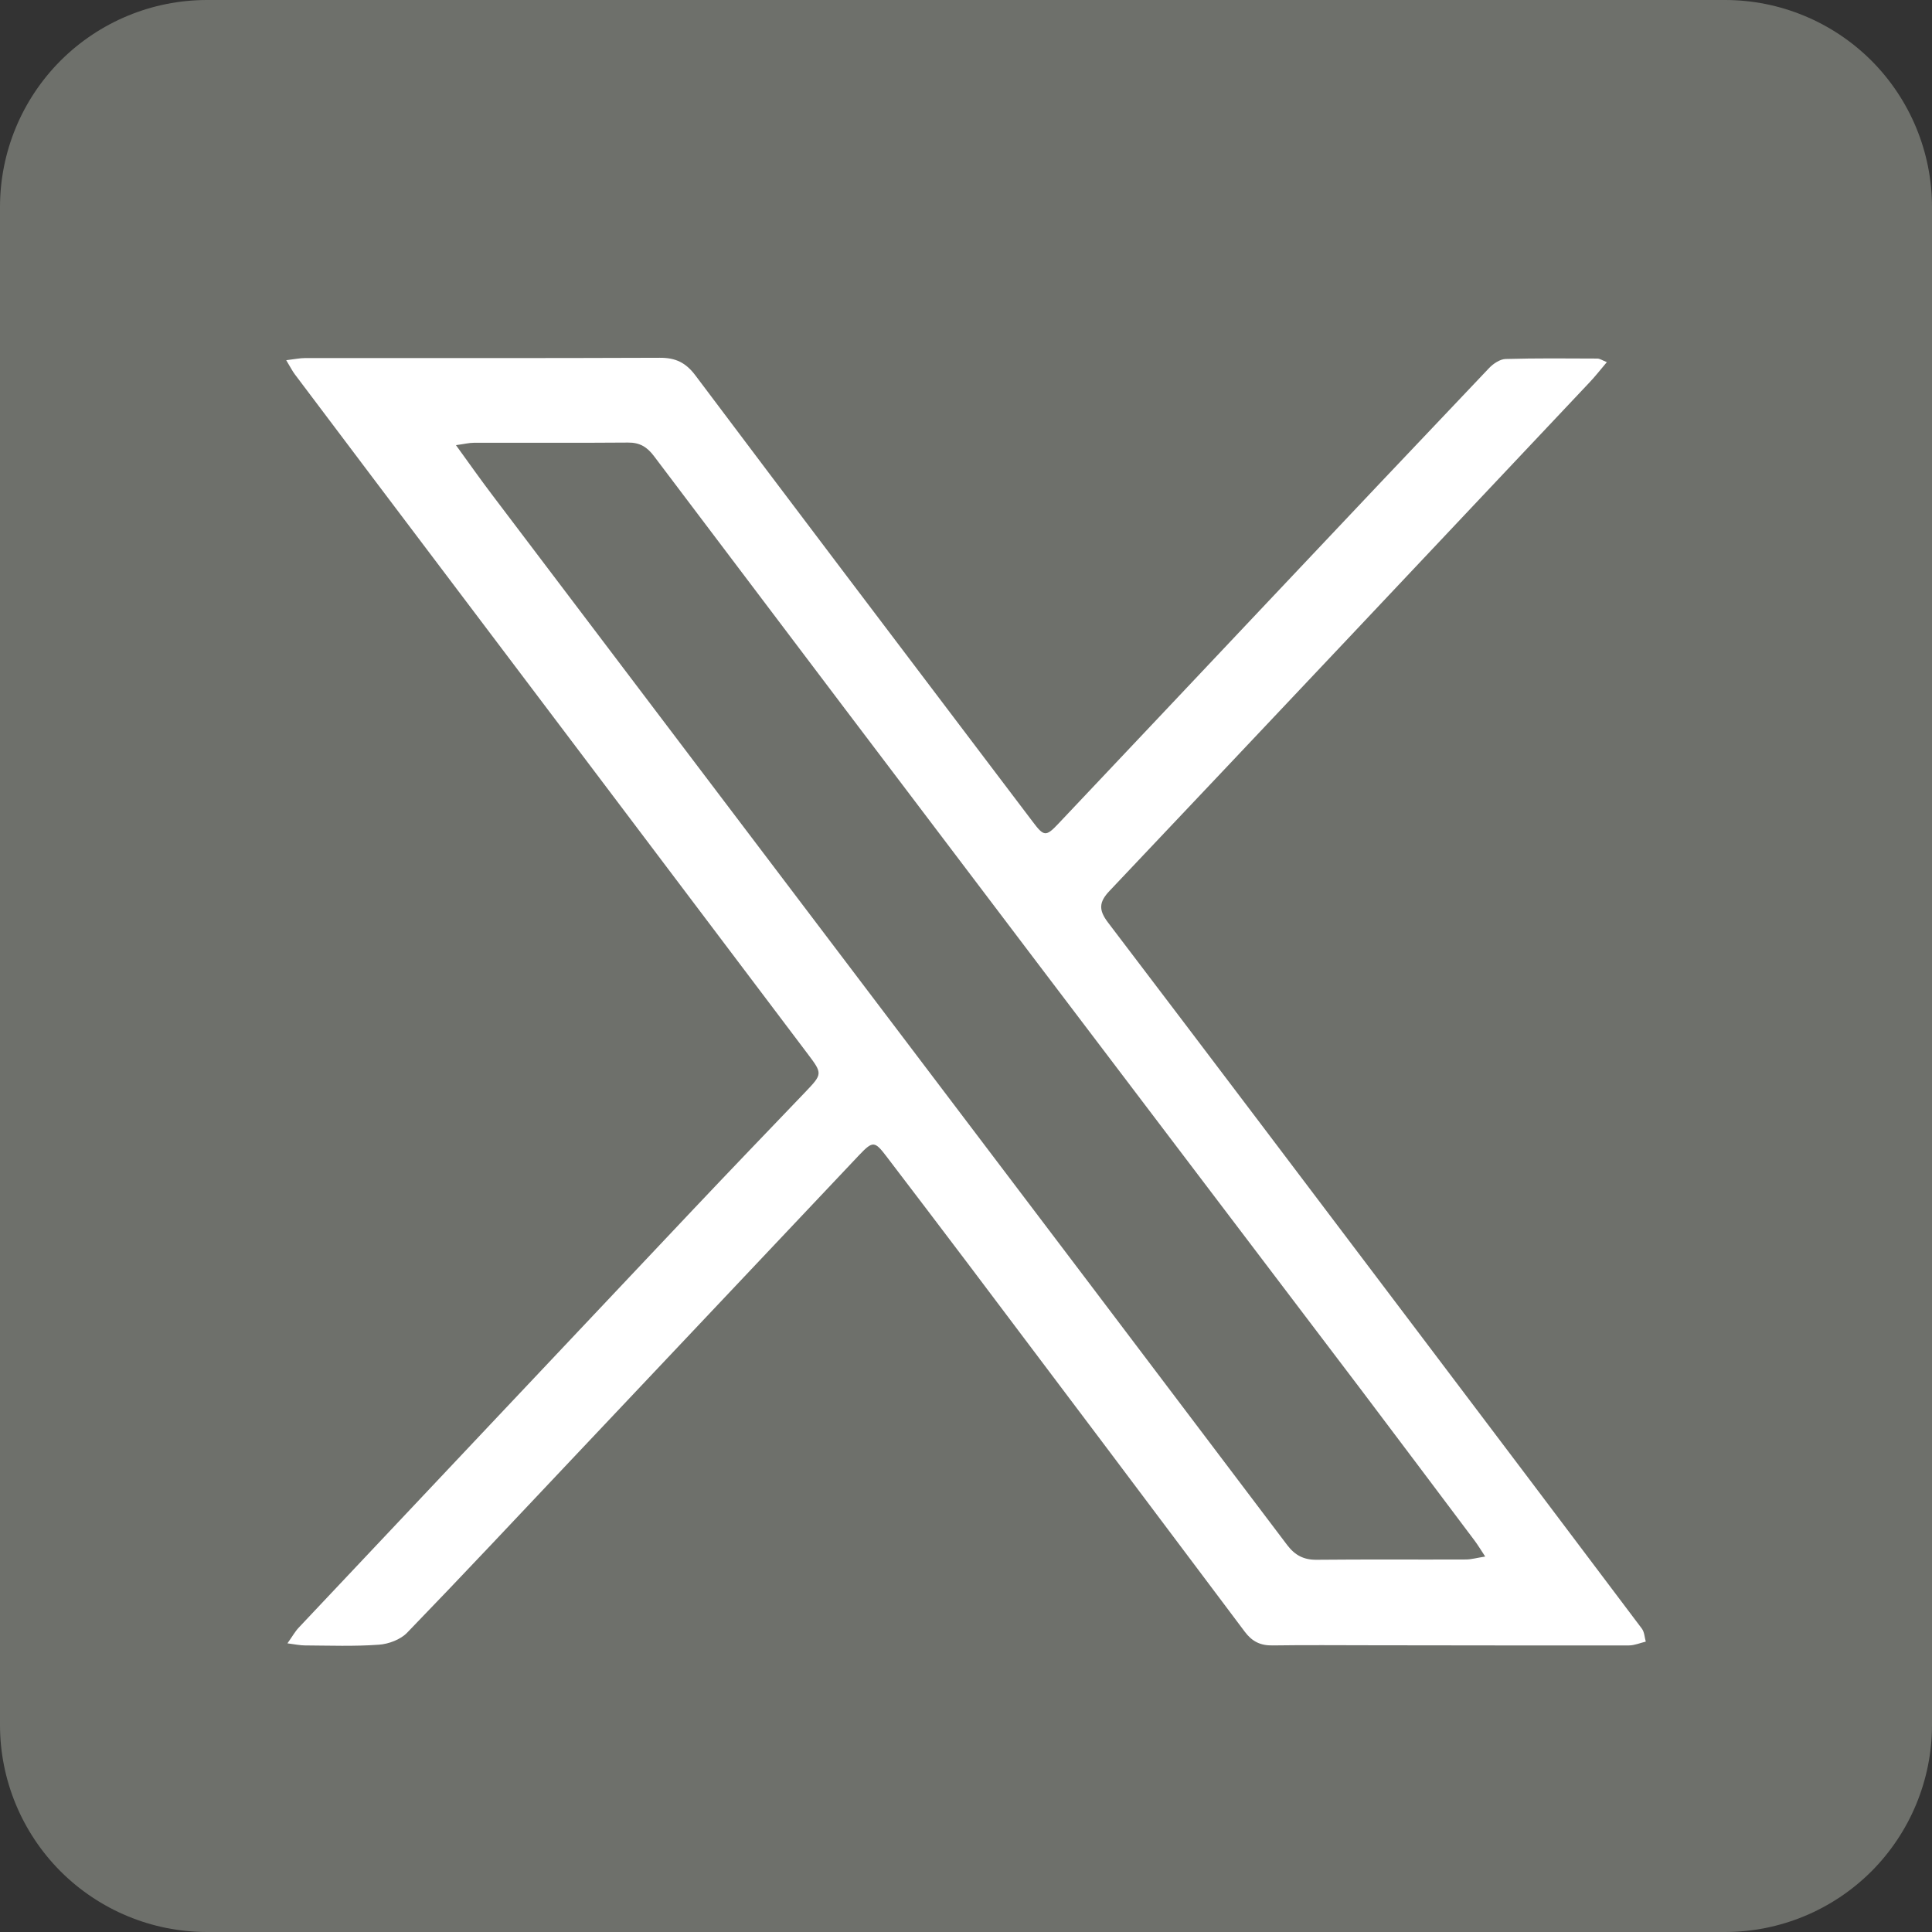 <svg width="27" height="27" viewBox="0 0 27 27" fill="none" xmlns="http://www.w3.org/2000/svg">
<rect x="0" y="0" width="27" height="27" fill="#333333" stroke="none"/>
<g clip-path="url(#clip0_5889_563)">
<path d="M24.107 0H2.893C2.126 0 1.39 0.305 0.847 0.847C0.305 1.39 0 2.126 0 2.893V24.107C0 24.874 0.305 25.61 0.847 26.153C1.39 26.695 2.126 27 2.893 27H24.107C24.874 27 25.61 26.695 26.153 26.153C26.695 25.61 27 24.874 27 24.107V2.893C27 2.126 26.695 1.39 26.153 0.847C25.61 0.305 24.874 0 24.107 0ZM21.16 9.571C21.172 9.739 21.172 9.914 21.172 10.083C21.172 15.308 17.194 21.329 9.926 21.329C7.775 21.334 5.668 20.718 3.857 19.557C4.173 19.591 4.491 19.607 4.809 19.605C6.588 19.609 8.316 19.015 9.715 17.918C8.89 17.903 8.091 17.63 7.429 17.139C6.766 16.647 6.274 15.96 6.021 15.175C6.629 15.266 7.178 15.266 7.805 15.103C6.91 14.921 6.106 14.435 5.53 13.727C4.953 13.02 4.639 12.135 4.641 11.222V11.174C5.187 11.479 5.799 11.651 6.425 11.674C5.882 11.313 5.438 10.824 5.131 10.25C4.824 9.676 4.664 9.034 4.665 8.383C4.661 7.682 4.846 6.993 5.201 6.388C6.193 7.61 7.432 8.61 8.835 9.322C10.239 10.035 11.777 10.444 13.349 10.523C12.789 7.841 14.796 5.665 17.206 5.665C17.747 5.664 18.283 5.774 18.78 5.988C19.276 6.203 19.724 6.518 20.093 6.913C20.978 6.744 21.826 6.421 22.6 5.96C22.306 6.873 21.689 7.646 20.865 8.136C21.651 8.047 22.419 7.84 23.143 7.521C22.605 8.314 21.934 9.007 21.16 9.571Z" fill="#6E706B"/>
<g clip-path="url(#clip1_5889_563)">
<path d="M79.5 -70.5H-52.5C-62.441 -70.5 -70.5 -62.441 -70.5 -52.5V79.5C-70.5 89.441 -62.441 97.5 -52.5 97.5H-1.031V40.384H-24.656V13.5H-1.031V-6.99C-1.031 -30.296 12.844 -43.17 34.095 -43.17C44.273 -43.17 54.915 -41.355 54.915 -41.355V-18.48H43.189C31.635 -18.48 28.031 -11.31 28.031 -3.956V13.5H53.824L49.699 40.384H28.031V97.5H79.5C89.441 97.5 97.5 89.441 97.5 79.5V-52.5C97.5 -62.441 89.441 -70.5 79.5 -70.5Z" fill="#6E706B"/>
<rect x="2" y="2" width="23" height="23" fill="#6E706B"/>
<g clip-path="url(#clip2_5889_563)">
<path d="M4 5.034C4.118 5.02 4.19 5.004 4.263 5.004C5.915 5.003 7.568 5.007 9.221 5C9.442 4.999 9.583 5.067 9.718 5.246C11.105 7.093 12.501 8.932 13.894 10.773C14.073 11.01 14.252 11.245 14.431 11.482C14.588 11.691 14.616 11.697 14.792 11.51C15.775 10.472 16.755 9.43 17.736 8.392C18.76 7.307 19.783 6.224 20.81 5.144C20.868 5.083 20.961 5.02 21.04 5.017C21.468 5.005 21.896 5.009 22.324 5.011C22.357 5.011 22.391 5.035 22.456 5.061C22.366 5.167 22.293 5.261 22.212 5.346C19.979 7.715 17.746 10.084 15.508 12.448C15.358 12.605 15.351 12.716 15.483 12.89C16.932 14.795 18.373 16.704 19.816 18.613C20.86 19.994 21.904 21.376 22.945 22.76C22.981 22.808 22.983 22.881 23 22.942C22.922 22.96 22.843 22.995 22.765 22.995C21.571 22.996 20.378 22.995 19.185 22.993C18.718 22.993 18.251 22.988 17.785 22.995C17.616 22.998 17.499 22.941 17.397 22.805C16.112 21.091 14.824 19.38 13.534 17.669C13.155 17.166 12.772 16.665 12.39 16.163C12.225 15.946 12.198 15.942 12.011 16.138C10.673 17.553 9.336 18.969 8 20.384C7.232 21.197 6.468 22.013 5.69 22.817C5.598 22.913 5.431 22.976 5.294 22.985C4.951 23.01 4.606 22.997 4.262 22.995C4.196 22.995 4.131 22.981 4.017 22.966C4.086 22.869 4.124 22.8 4.176 22.745C6.013 20.796 7.85 18.849 9.688 16.902C10.205 16.355 10.727 15.812 11.248 15.268C11.496 15.008 11.498 15.007 11.286 14.726C9.265 12.047 7.241 9.367 5.218 6.688C4.852 6.202 4.486 5.718 4.121 5.232C4.085 5.185 4.06 5.132 4 5.034ZM20.756 21.753C20.691 21.654 20.653 21.591 20.609 21.532C20.08 20.828 19.551 20.123 19.02 19.42C17.506 17.422 15.988 15.426 14.475 13.428C12.694 11.078 10.916 8.728 9.14 6.375C9.045 6.248 8.941 6.183 8.777 6.185C8.058 6.191 7.339 6.186 6.62 6.188C6.555 6.188 6.491 6.205 6.372 6.221C6.558 6.478 6.713 6.698 6.876 6.913C8.769 9.415 10.664 11.915 12.558 14.416C14.37 16.808 16.182 19.2 17.99 21.594C18.097 21.734 18.218 21.799 18.396 21.798C19.092 21.791 19.789 21.797 20.485 21.794C20.562 21.794 20.639 21.771 20.756 21.753Z" fill="white"/>
</g>
</g>
</g>
<defs>
<clipPath id="clip0_5889_563">
<rect width="27" height="27" fill="white"/>
</clipPath>
<clipPath id="clip1_5889_563">
<rect width="168" height="168" fill="white" transform="translate(-70.5 -70.5)"/>
</clipPath>
<clipPath id="clip2_5889_563">
<rect width="19" height="18" fill="white" transform="translate(4 5)"/>
</clipPath>
</defs>
</svg>

